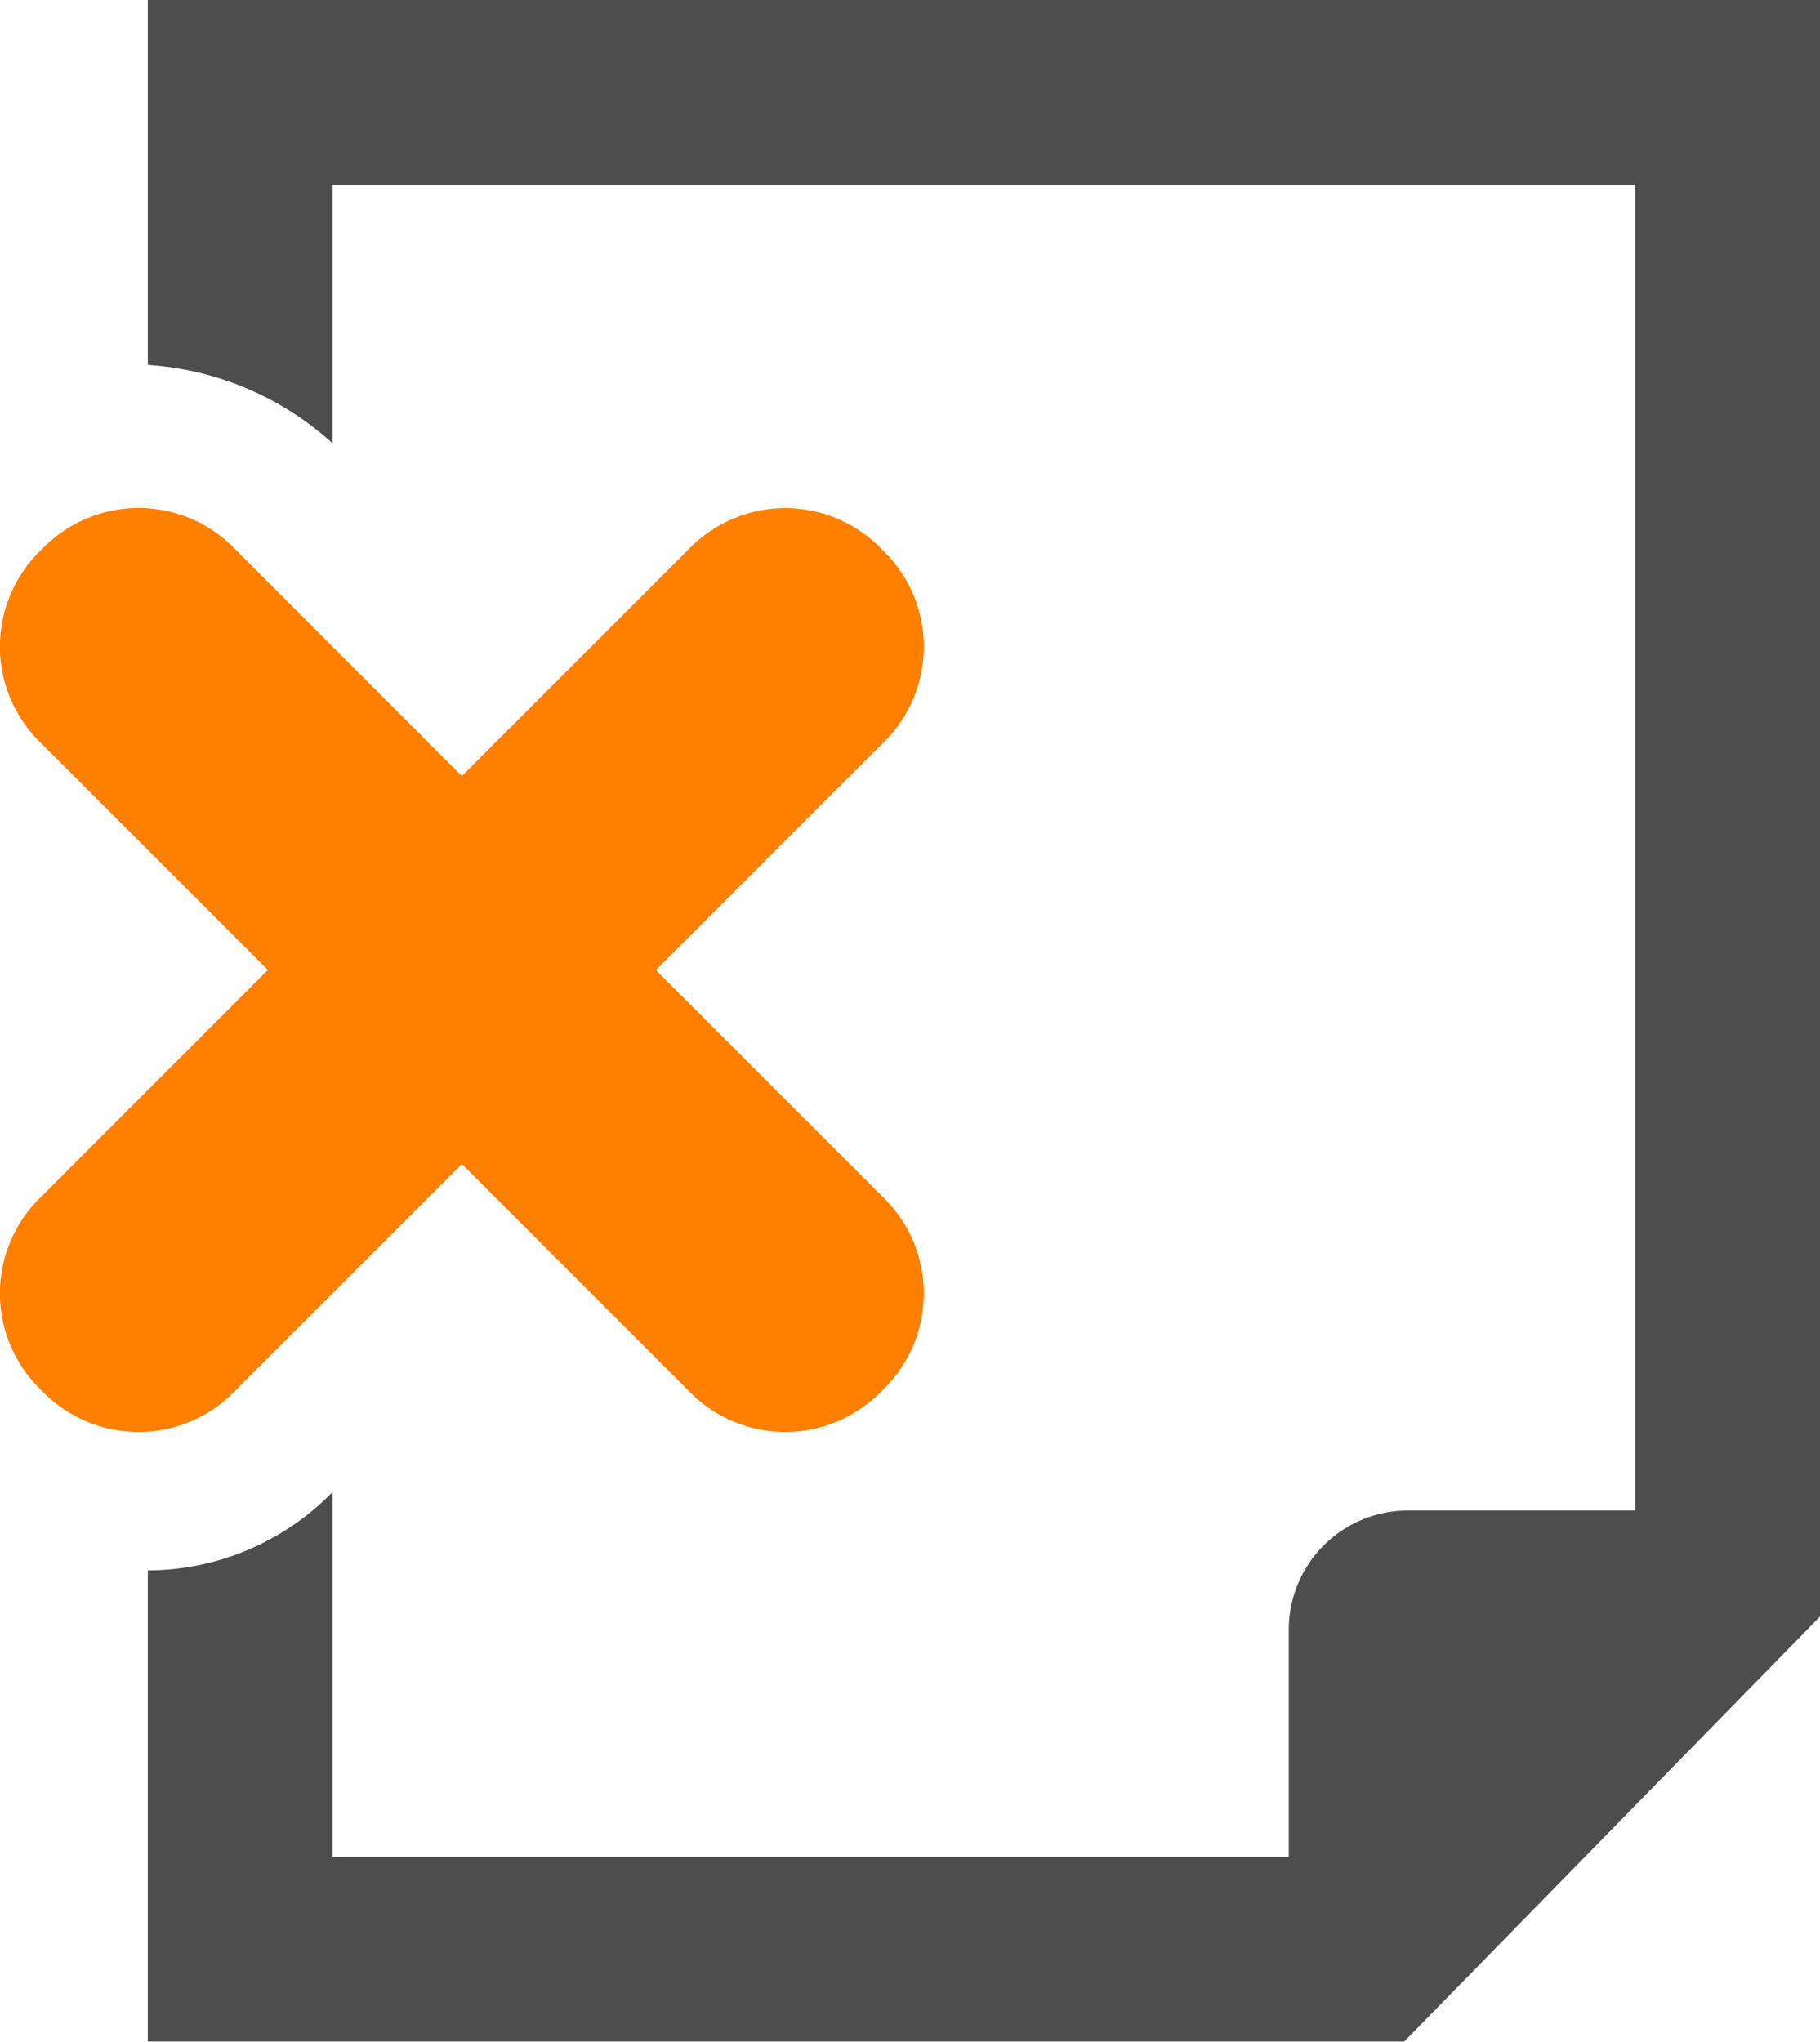 <svg id="Group_166" data-name="Group 166" xmlns="http://www.w3.org/2000/svg" width="39.478" height="44.288" viewBox="0 0 39.478 44.288">
  <g id="Group_165" data-name="Group 165" transform="translate(0)">
    <path id="Path_198" data-name="Path 198" d="M3.2,0V7.916a6.592,6.592,0,0,1,4.008,1.7V4.008H35.464V32.765h-4.91a2.587,2.587,0,0,0-2.605,2.605v4.91H7.208V32.364a5.617,5.617,0,0,1-4.008,1.7v10.22H30.454l9.018-9.218V0Z" transform="translate(0.006)" fill="#4d4d4d"/>
    <path id="Path_199" data-name="Path 199" d="M.9,30.138h0a2.905,2.905,0,0,0,4.208,0l4.91-4.91,4.91,4.91a2.905,2.905,0,0,0,4.208,0h0a2.905,2.905,0,0,0,0-4.208l-4.91-4.91,4.91-4.91a2.905,2.905,0,0,0,0-4.208h0a2.905,2.905,0,0,0-4.208,0l-4.91,4.91L5.11,11.9A2.905,2.905,0,0,0,.9,11.9h0a2.905,2.905,0,0,0,0,4.208l4.91,4.91L.9,25.93A2.905,2.905,0,0,0,.9,30.138Z" transform="translate(0 0.022)" fill="#ff8000"/>
  </g>
</svg>
